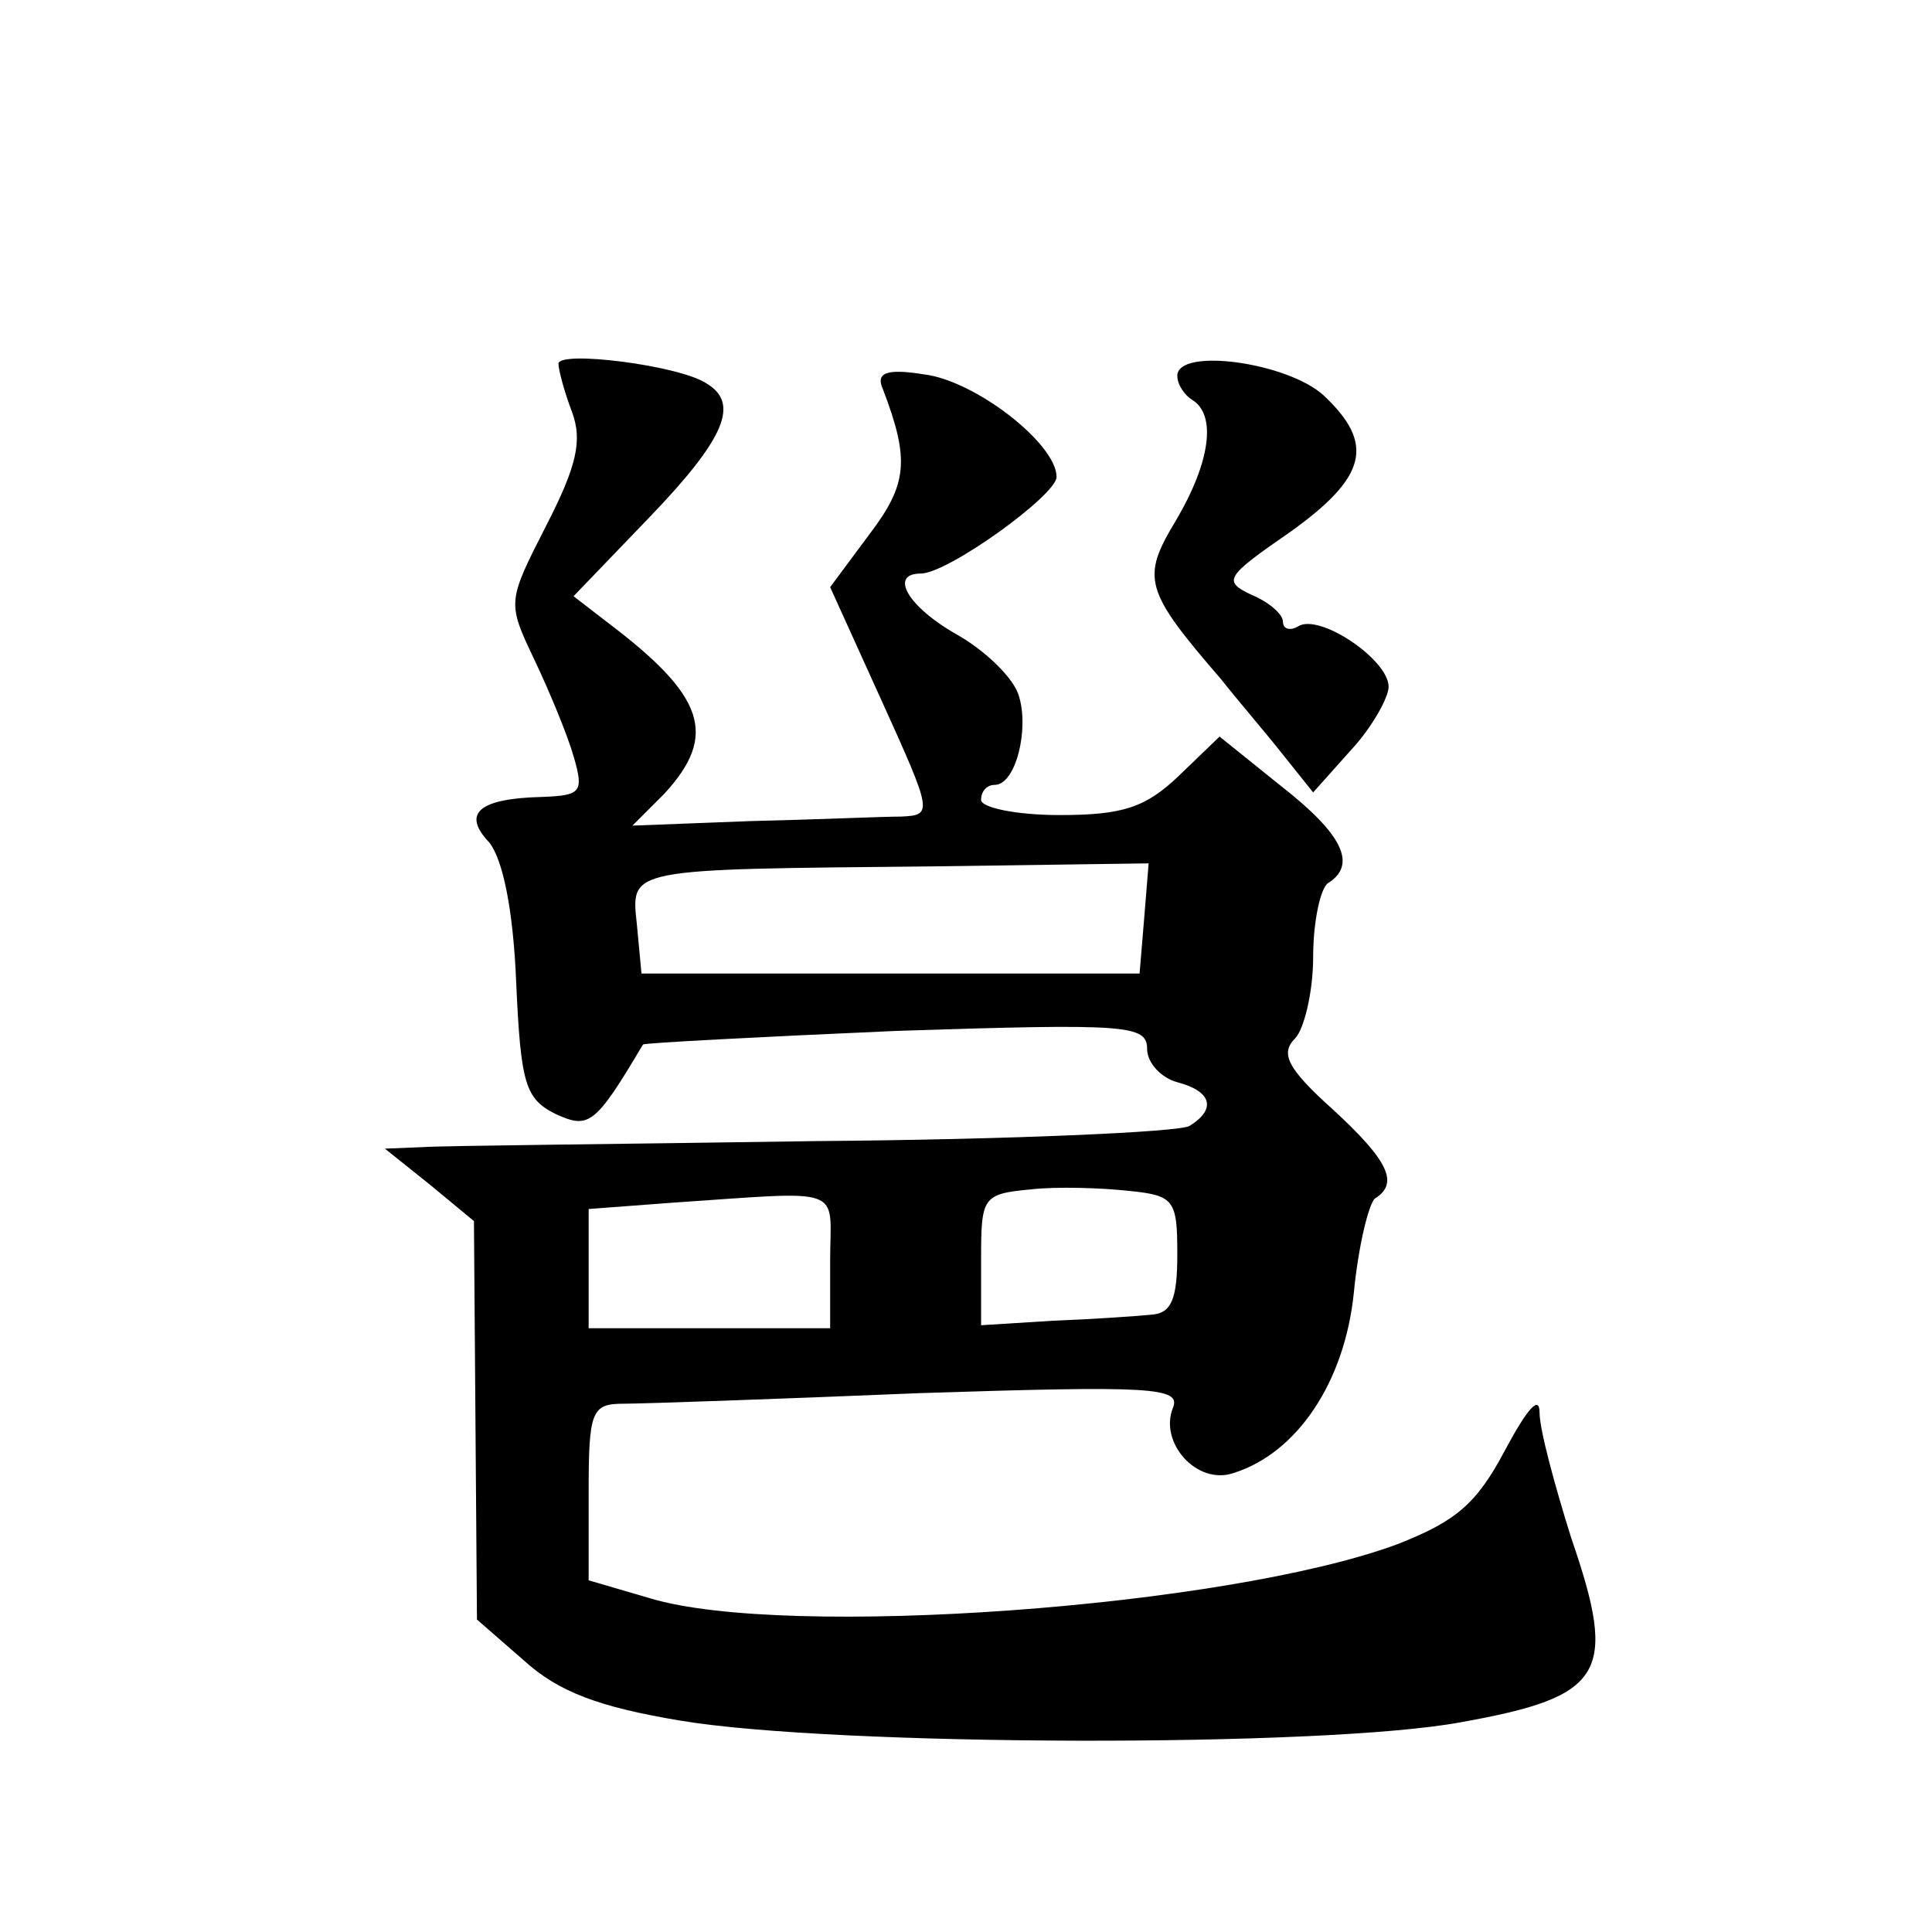 <?xml version="1.0" standalone="no"?>
<!DOCTYPE svg PUBLIC "-//W3C//DTD SVG 20010904//EN"
 "http://www.w3.org/TR/2001/REC-SVG-20010904/DTD/svg10.dtd">
<svg version="1.0" xmlns="http://www.w3.org/2000/svg"
 width="128pt" height="128pt" viewBox="0 0 128 128"
 preserveAspectRatio="xMidYMid meet">
<g transform="translate(0,128) scale(0.1,-0.1)"
fill="#0" stroke="none">
<path d="M370 1039 c0 -4 4 -19 9 -32 7 -19 3 -36 -17 -75 -26 -51 -26 -51 -8 -89
10 -21 22 -50 26 -64 7 -24 5 -26 -21 -27 -42 -1 -53 -11 -35 -30 9 -11 16 -44
18 -93 3 -67 6 -77 26 -87 22 -10 26 -8 58 46 1 1 76 5 168 9 153 5 166 4 166 -12
0 -9 9 -19 20 -22 23 -6 26 -18 8 -29 -7 -4 -118 -9 -247 -10 -130 -2 -247 -3 -261
-4 l-25 -1 30 -24 29 -24 1 -132 1 -132 31 -27 c23 -21 50 -31 104 -40 102 -17
426 -18 517 -1 95 17 104 32 73 122 -11 35 -21 72 -21 83 0 12 -8 3 -23 -25 -19
-36 -33 -47 -71 -62 -113 -42 -405 -63 -495 -36 l-41 12 0 59 c0 53 2 58 23 58
12 0 100 3 196 7 154 5 174 4 168 -10 -9 -23 16 -51 40 -43 42 13 74 60 80 120
3 31 10 59 14 62 16 10 9 25 -28 59 -30 27 -35 37 -25 47 6 6 12 31 12 54 0 24
5 46 10 49 19 12 10 32 -31 64 l-41 33 -27 -26 c-22 -21 -37 -26 -79 -26 -29 0
-52 5 -52 10 0 6 4 10 9 10 14 0 23 37 16 59 -3 11 -21 29 -40 40 -34 19 -46 41
-25 41 18 0 90 52 90 64 0 22 -54 64 -88 68 -25 4 -32 1 -27 -10 18 -47 16 -63
-9 -96 l-26 -35 34 -75 c34 -75 34 -76 13 -77 -12 0 -57 -2 -100 -3 l-78 -3 21
21 c36 39 27 65 -38 114 l-22 17 50 52 c51 53 60 76 38 89 -18 12 -98 22 -98 13z
m388 -368 l-3 -36 -165 0 -165 0 -3 32 c-4 38 -8 37 196 39 l143 2 -3 -37z m22
-222 c0 -30 -4 -39 -17 -40 -10 -1 -39 -3 -65 -4 l-48 -3 0 44 c0 41 1 43 33 46
17 2 47 1 65 -1 30 -3 32 -6 32 -42z m-230 -4 l0 -45 -80 0 -80 0 0 39 0 40 53
4 c119 8 107 12 107 -38z M780 1031 c0 -6 5 -13 10 -16 16 -10 12 -41 -11 -80 -23
-38 -21 -46 30 -105 11 -14 30 -36 41 -50 l20 -25 25 28 c14 15 25 35 25 42 0 18
-46 49 -60 40 -5 -3 -10 -2 -10 3 0 5 -9 13 -21 18 -19 9 -17 12 25 41 52 37 57
59 23 91 -24 22 -97 32 -97 13z"/>
</g>
</svg>
